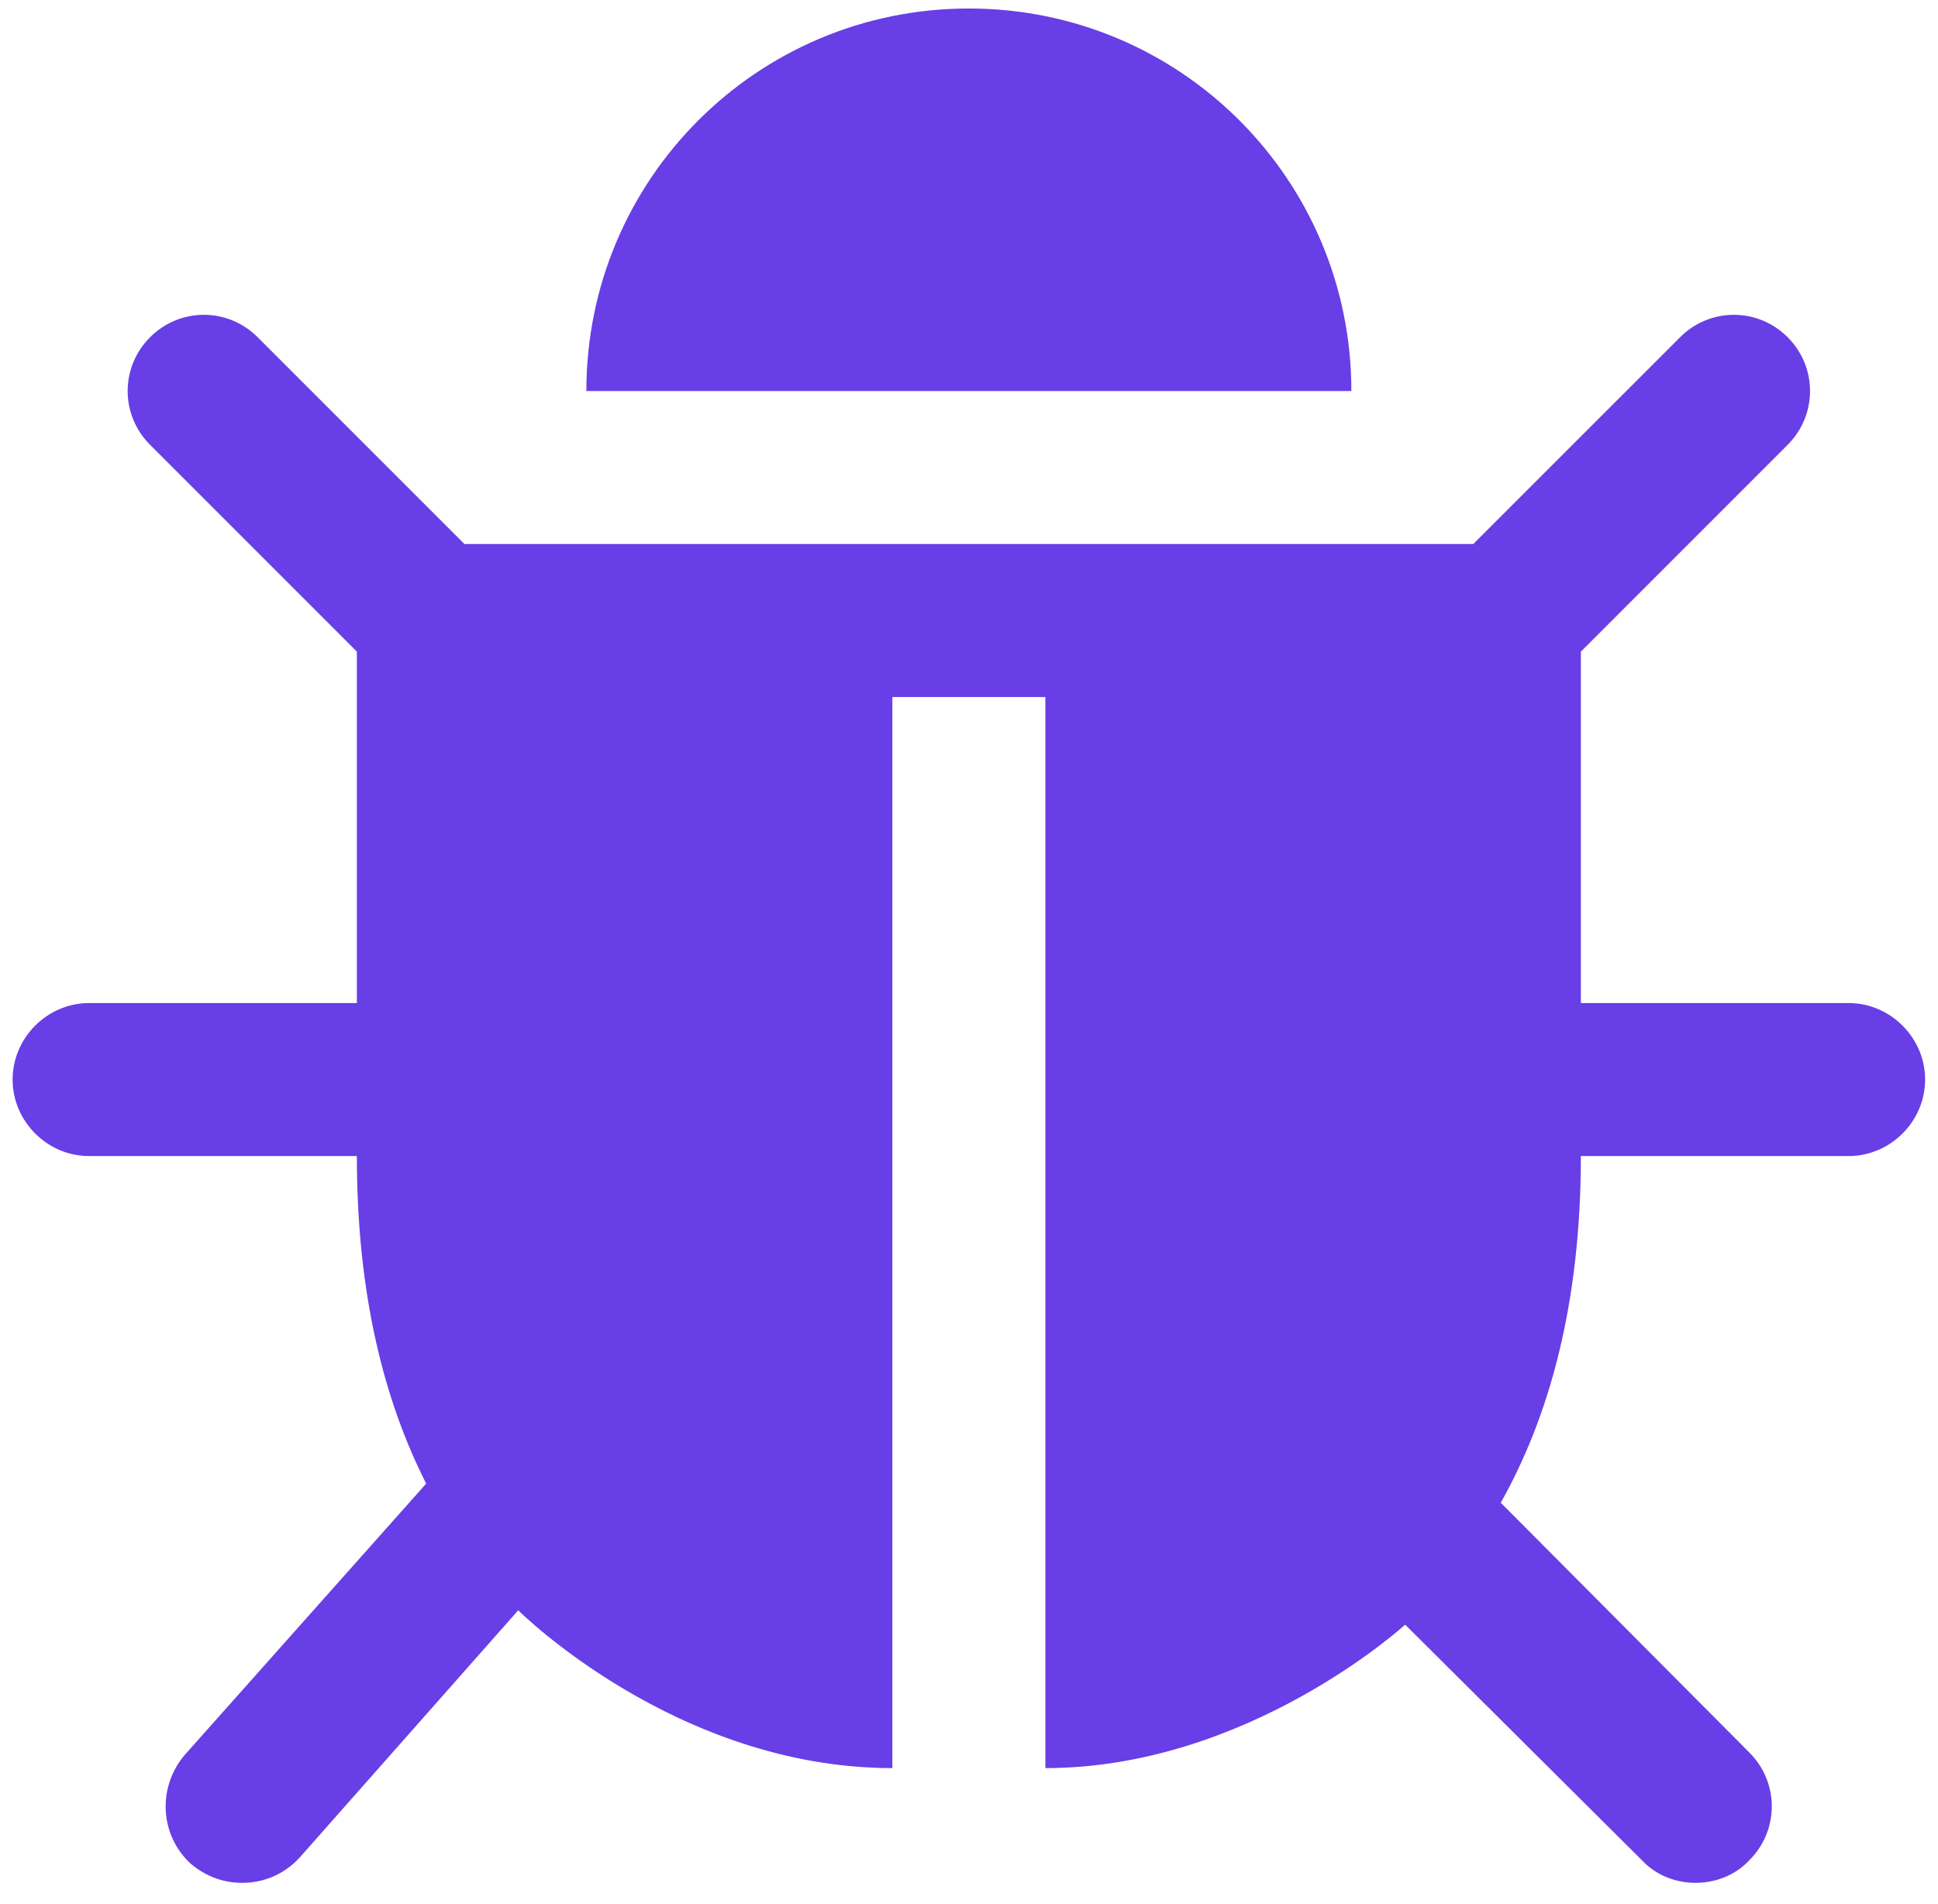 <svg width="57" height="56" viewBox="0 0 57 56" fill="none" xmlns="http://www.w3.org/2000/svg">
<path d="M56.621 31.75C56.621 32.98 55.601 34 54.371 34H46.496C46.496 38.395 45.546 41.699 44.14 44.195L51.453 51.543C52.331 52.422 52.331 53.828 51.453 54.707C51.031 55.164 50.433 55.375 49.871 55.375C49.308 55.375 48.711 55.164 48.289 54.707L41.328 47.781C41.328 47.781 36.722 52 30.746 52V20.5H26.246V52C19.882 52 15.242 47.359 15.242 47.359L8.808 54.637C8.351 55.129 7.753 55.375 7.121 55.375C6.593 55.375 6.066 55.199 5.609 54.812C4.695 53.969 4.625 52.562 5.433 51.613L12.535 43.633C11.304 41.207 10.496 38.078 10.496 34H2.621C1.39 34 0.371 32.98 0.371 31.75C0.371 30.52 1.39 29.5 2.621 29.5H10.496C10.496 25 10.496 21.484 10.496 19.164L4.414 13.082C3.535 12.203 3.535 10.797 4.414 9.918C5.292 9.039 6.699 9.039 7.578 9.918L13.66 16H43.331L49.414 9.918C50.292 9.039 51.699 9.039 52.578 9.918C53.456 10.797 53.456 12.203 52.578 13.082L46.496 19.164C46.496 21.484 46.496 25 46.496 29.5H54.371C55.601 29.5 56.621 30.52 56.621 31.75ZM39.746 11.5H17.246C17.246 5.277 22.273 0.25 28.496 0.25C34.718 0.25 39.746 5.277 39.746 11.5Z" fill="#683EE6"/>
</svg>
